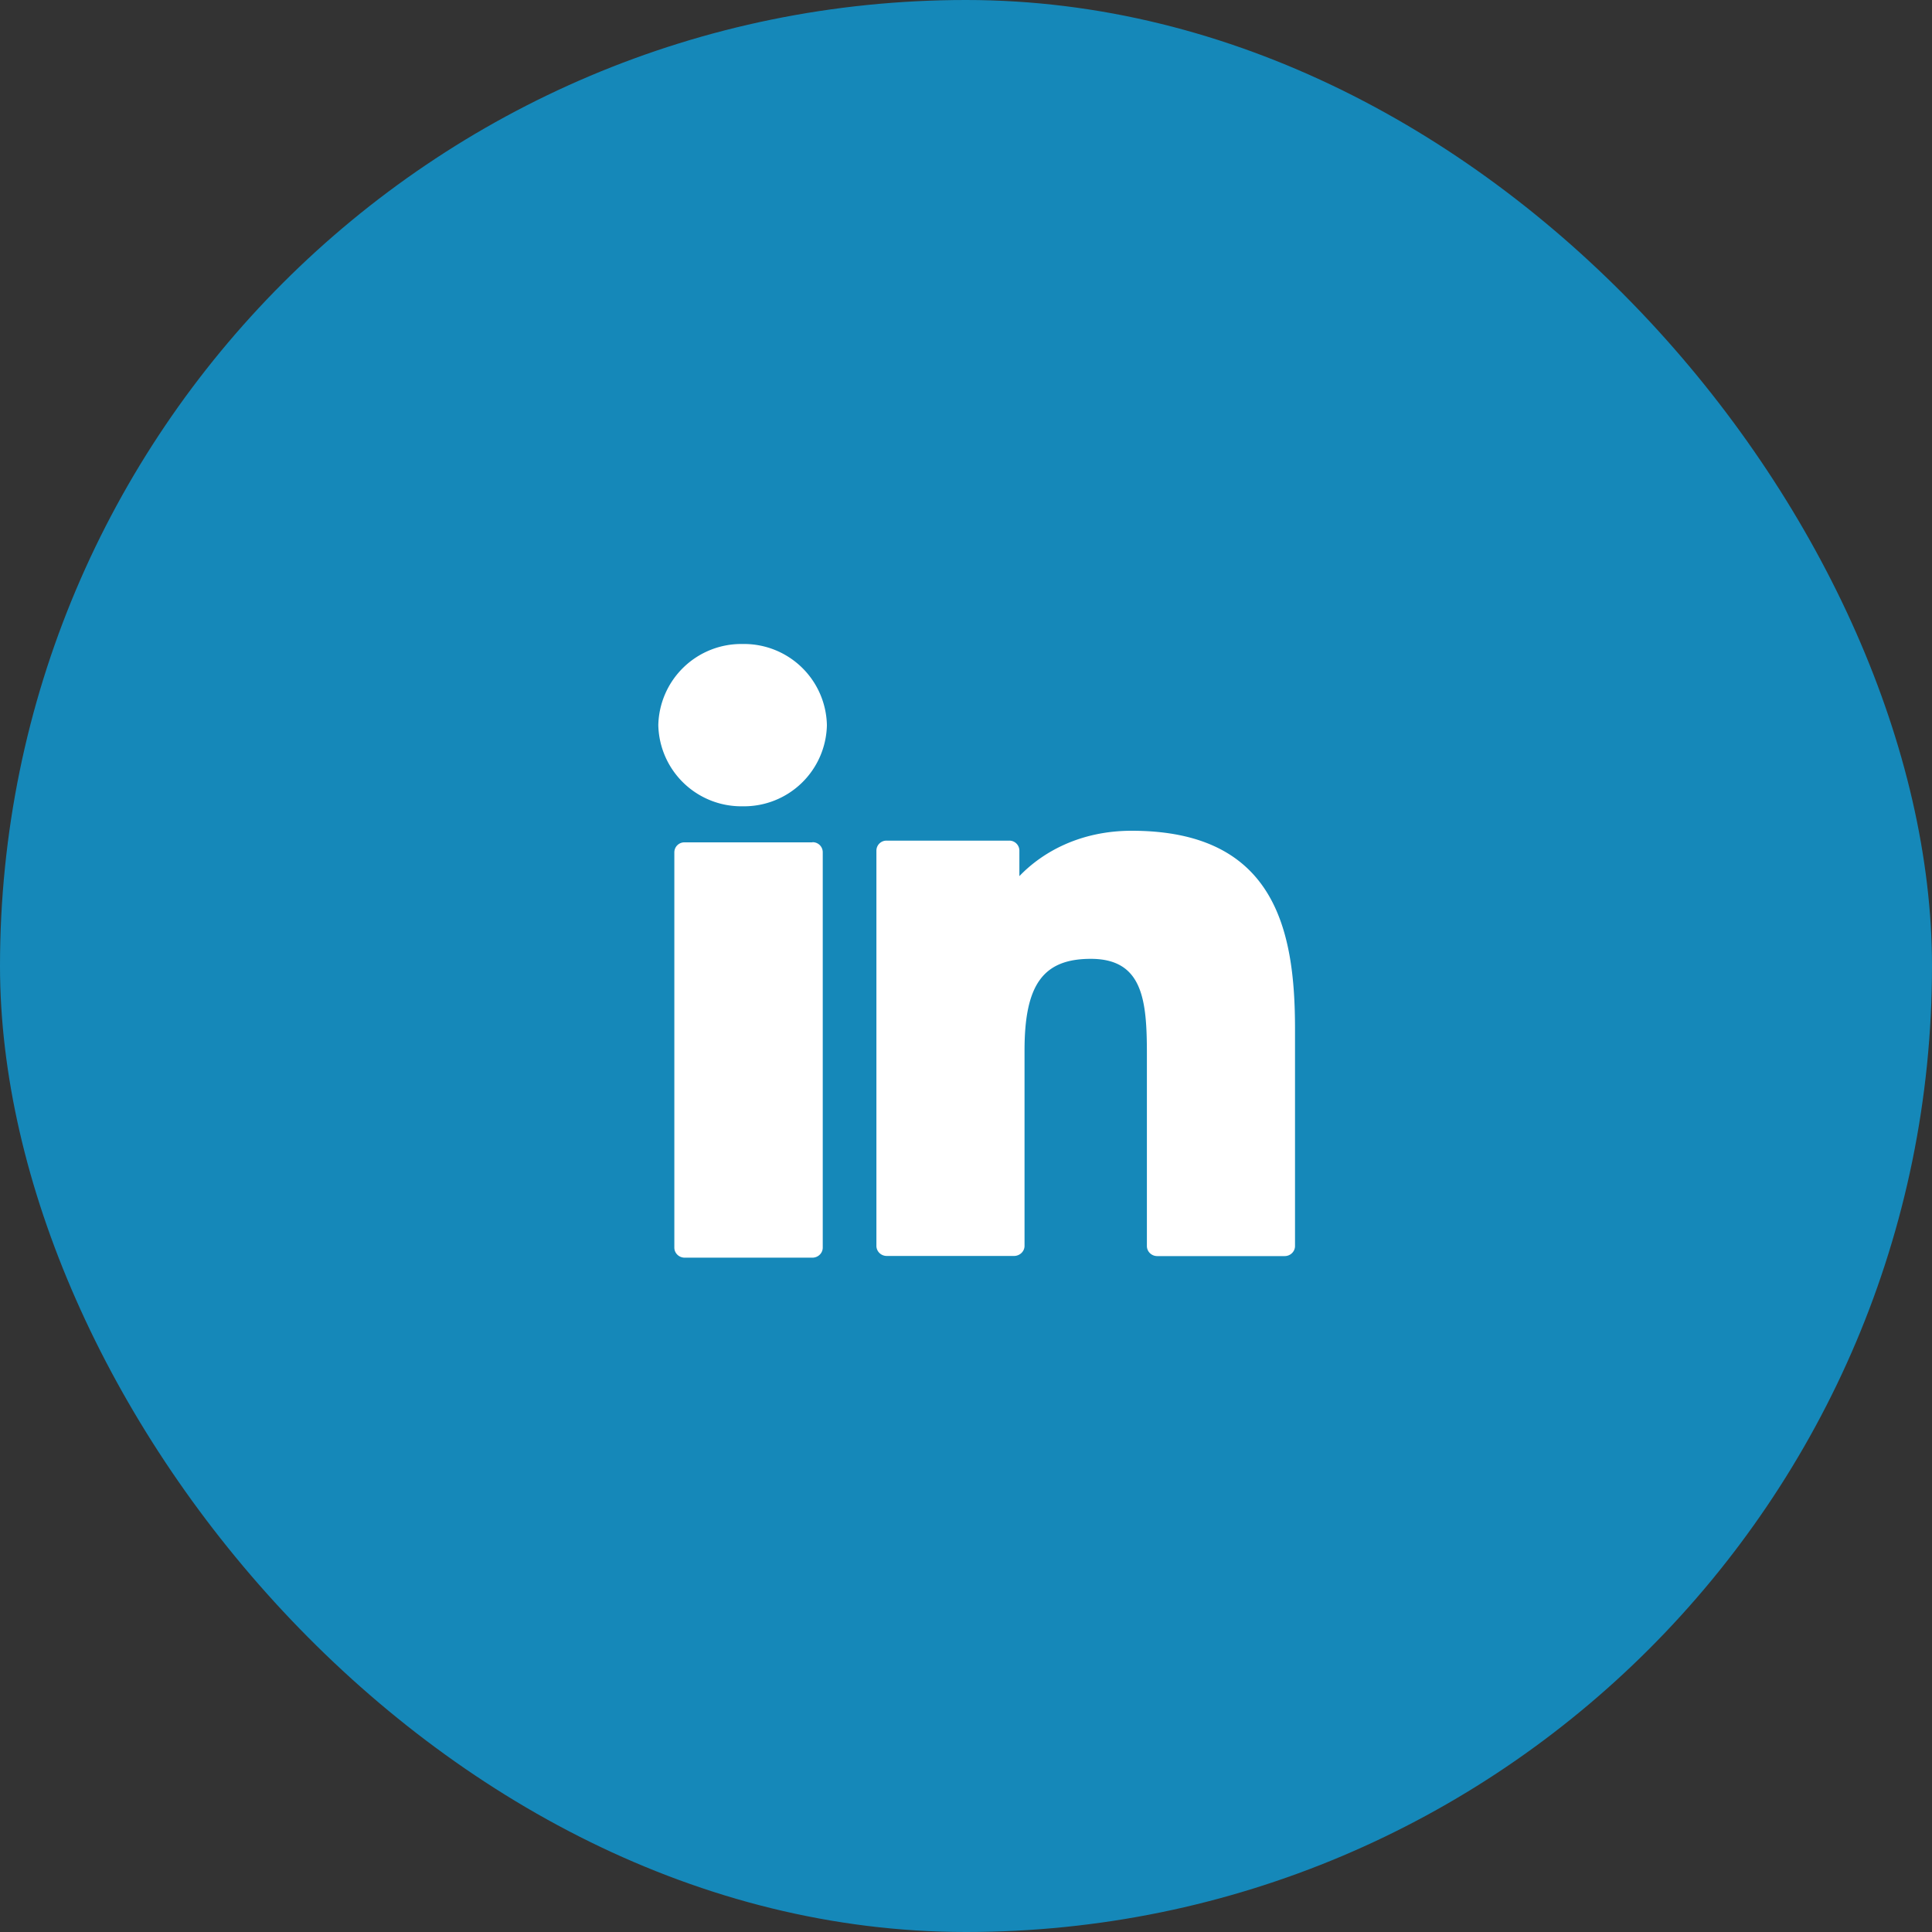 <svg xmlns="http://www.w3.org/2000/svg" width="135" height="135" fill="none"><rect width="100%" height="100%" fill="#333333" stroke="none"/><rect width="135" height="135" fill="#1588B9" rx="67.5"/><path fill="#fff" d="M56.77 58.86h-8.93a.7.7 0 0 0-.72.69v27.63c0 .38.32.7.72.7h8.93c.4 0 .72-.32.72-.7V59.55a.7.7 0 0 0-.72-.7ZM51.9 45a5.8 5.8 0 0 0-5.9 5.67 5.8 5.8 0 0 0 5.9 5.67 5.79 5.79 0 0 0 5.88-5.67A5.79 5.79 0 0 0 51.9 45ZM79.08 58.05c-3.6 0-6.24 1.49-7.85 3.17v-1.8a.7.7 0 0 0-.72-.68h-8.55a.7.7 0 0 0-.72.69v27.63c0 .38.32.7.72.7h8.9c.4 0 .73-.32.73-.7V73.4c0-4.6 1.3-6.4 4.63-6.4 3.63 0 3.92 2.87 3.92 6.64v13.43c0 .38.32.7.72.7h8.91c.4 0 .72-.32.72-.7V71.9c0-6.85-1.35-13.85-11.41-13.85Z"/></svg>